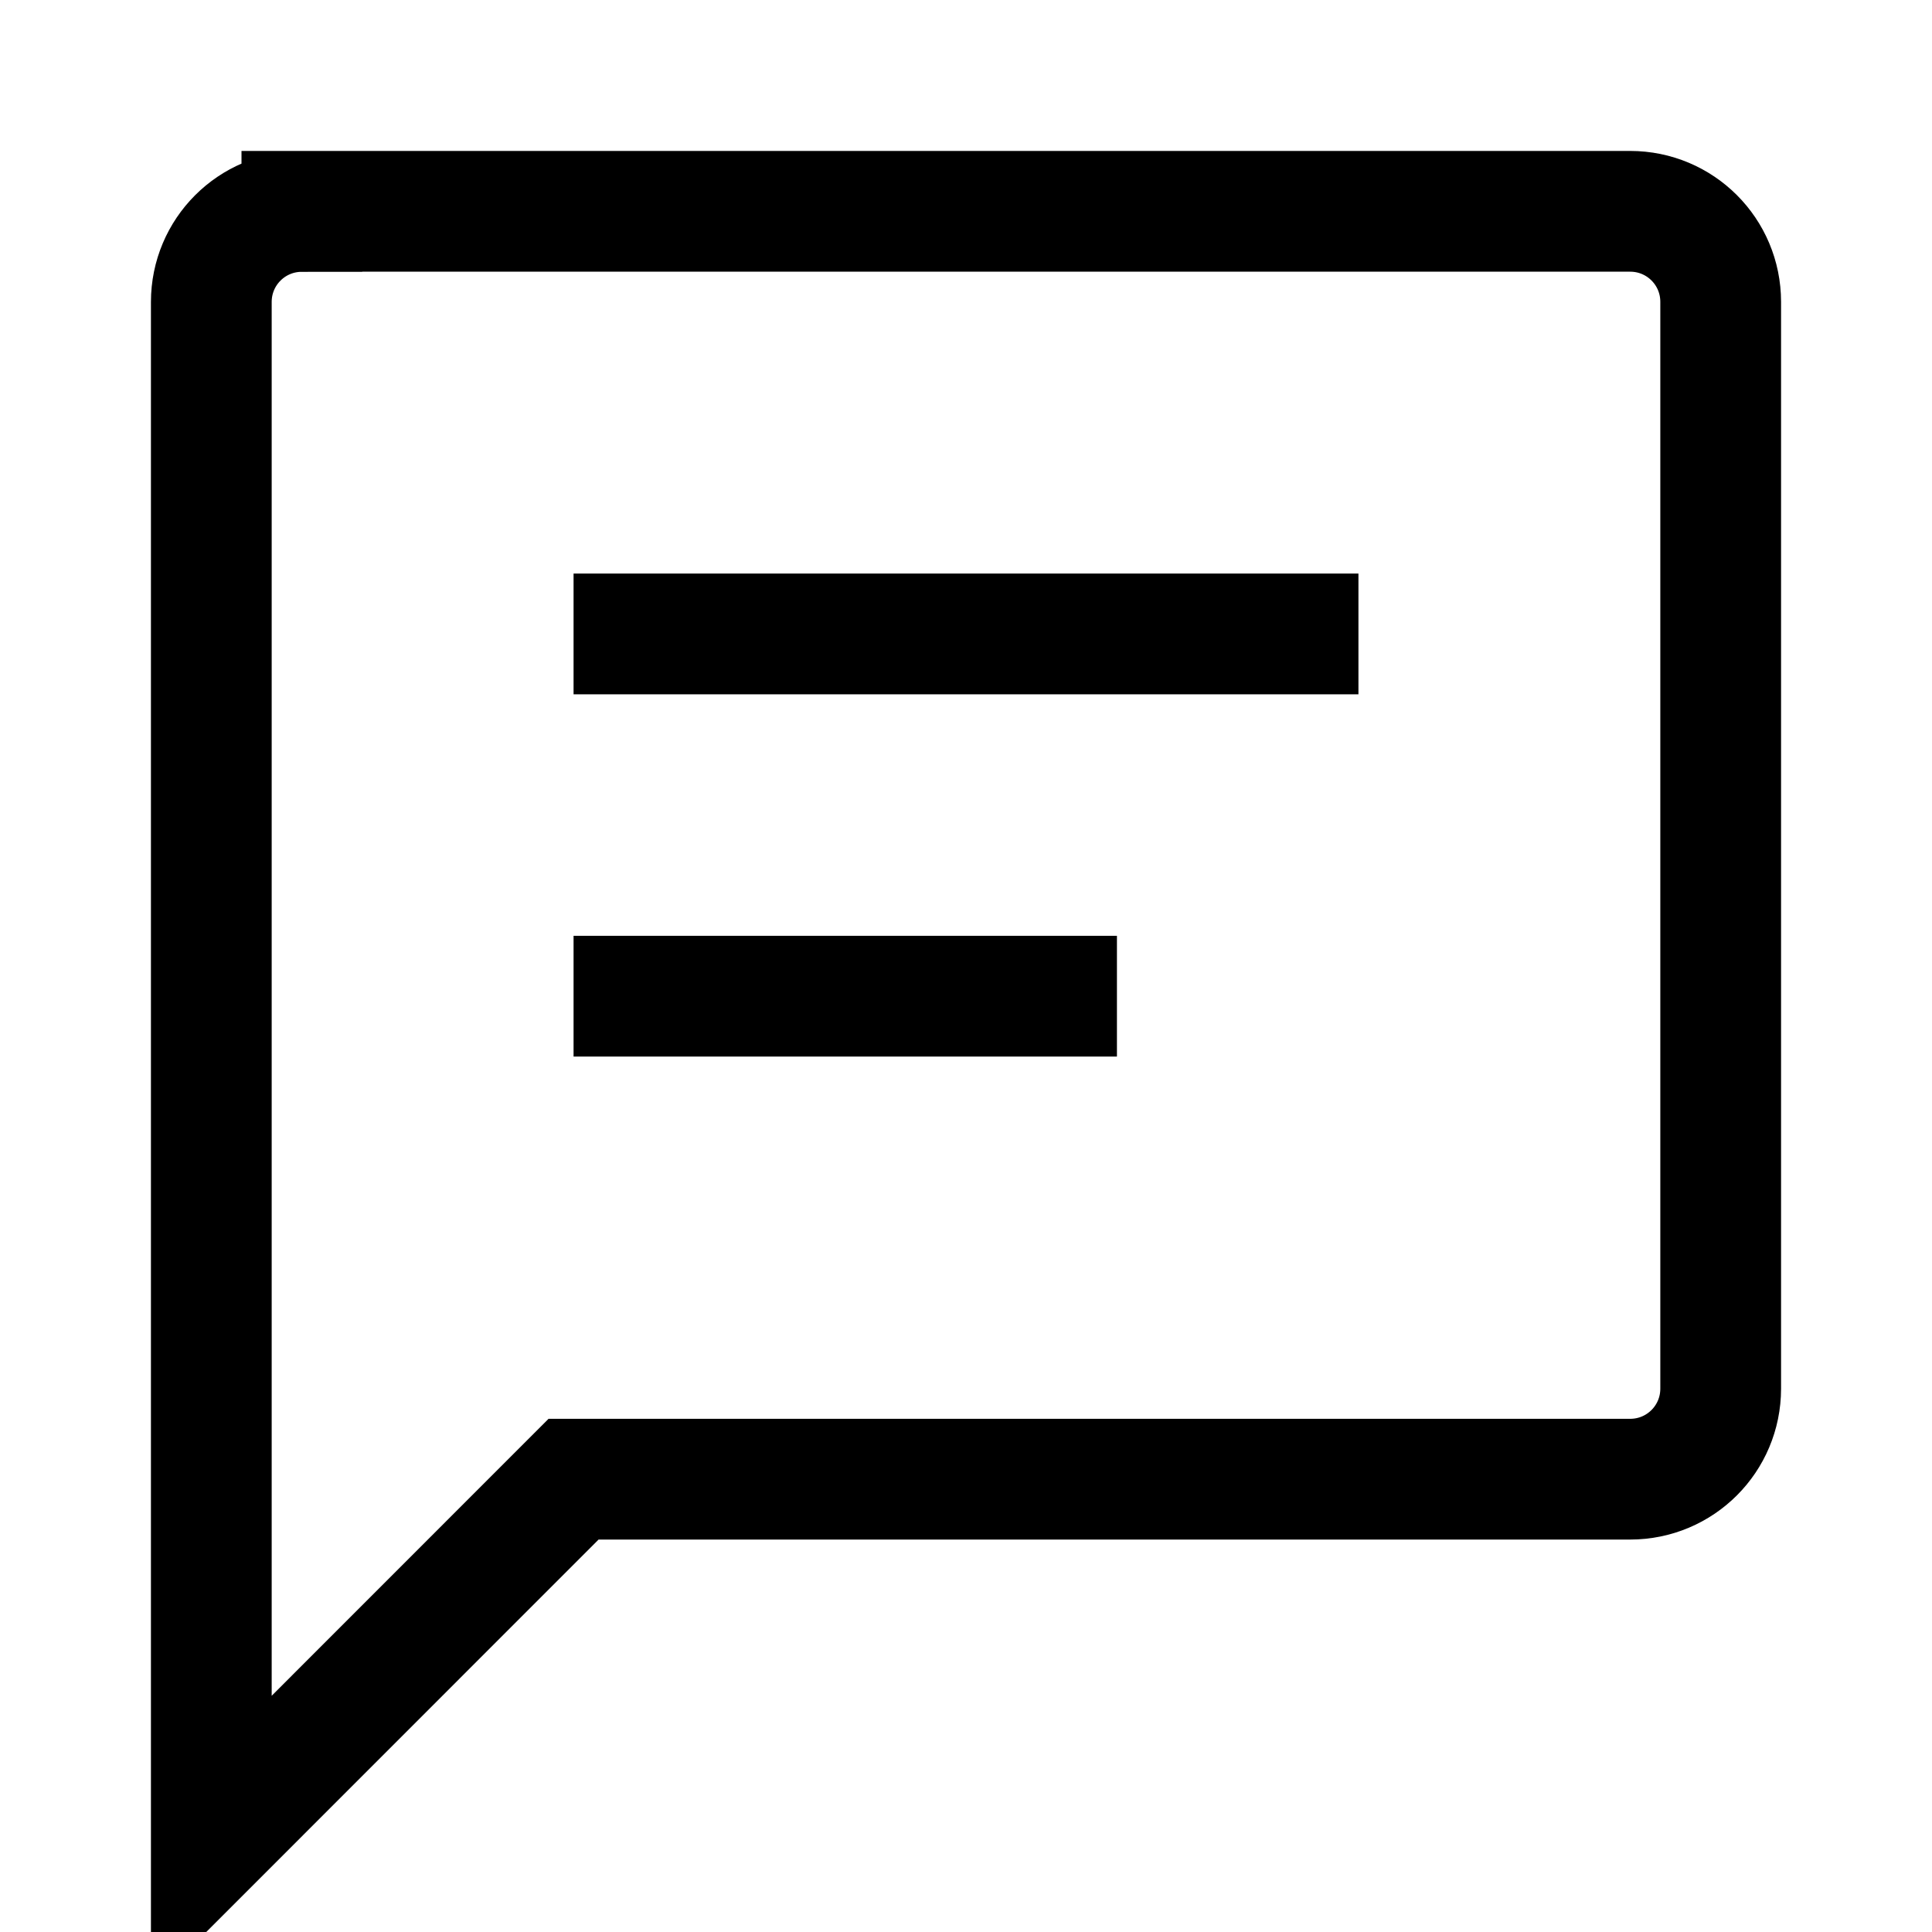 <svg version="1.1" viewBox="0 0 16 16" xmlns="http://www.w3.org/2000/svg">
 <path d="m2.5 1.75h11c0.415 0 0.75 0.335 0.75 0.75v9c0 0.415-0.335 0.75-0.75 0.75h-8.75l-3 3.001v-12.75c0-0.415 0.335-0.75 0.75-0.75z" fill="none" stroke="currentColor"    />
 <path d="m4.75 5.25h6.5" fill="none" stroke="currentColor"   />
 <path d="m4.75 8.25h4.5" fill="none" stroke="currentColor"   />
</svg>
